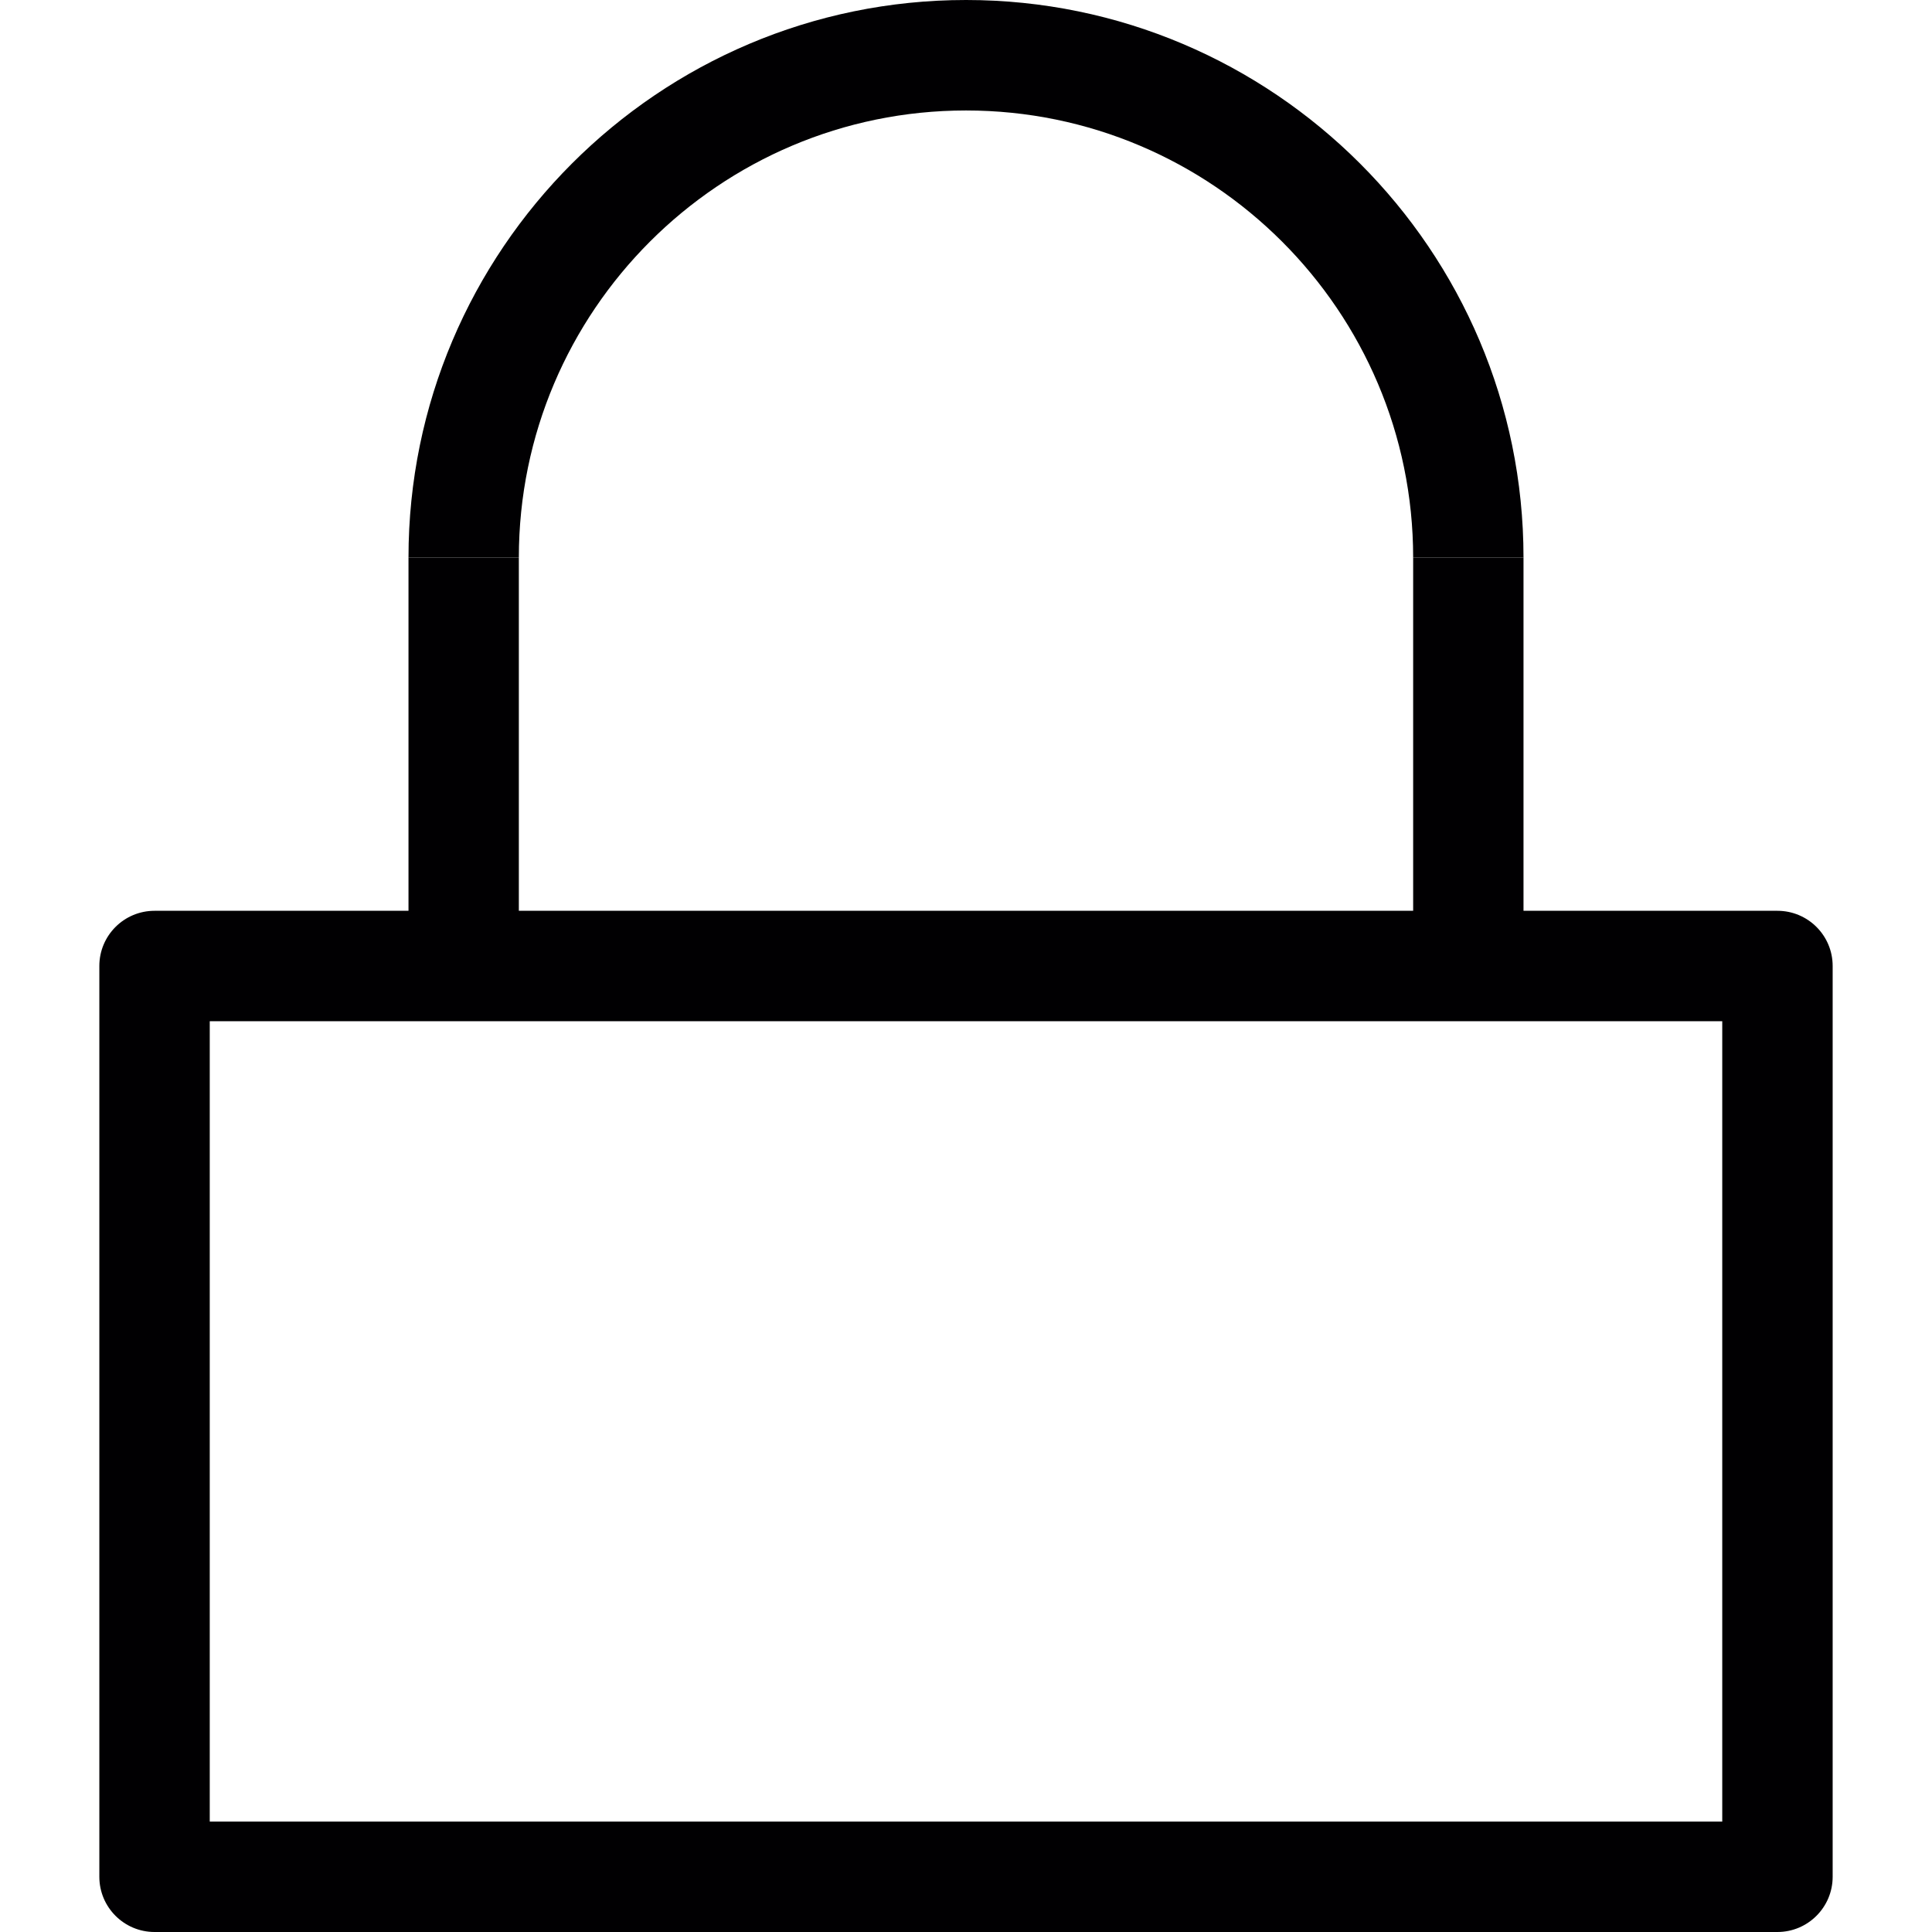 <?xml version="1.0" encoding="iso-8859-1"?>
<!-- Generator: Adobe Illustrator 19.1.0, SVG Export Plug-In . SVG Version: 6.00 Build 0)  -->
<svg version="1.1" id="Capa_1" xmlns="http://www.w3.org/2000/svg" xmlns:xlink="http://www.w3.org/1999/xlink" x="0px" y="0px"
	 viewBox="0 0 31.059 31.059" style="enable-background:new 0 0 31.059 31.059;" xml:space="preserve">
<g>
	<g>
		<path style="fill:#010002;" d="M28.574,31.059H2.485c-0.49,0-0.888-0.397-0.888-0.888V15.529c0-0.49,0.397-0.887,0.888-0.887
			h26.089c0.49,0,0.888,0.396,0.888,0.887v14.642C29.462,30.661,29.064,31.059,28.574,31.059z M3.372,29.284h24.315V16.417H3.372
			V29.284z"/>
	</g>
	<g>
		<path style="fill:#010002;" d="M24.492,8.964h-1.774c0-3.964-3.225-7.188-7.188-7.188c-3.964,0-7.189,3.225-7.189,7.188H6.567
			C6.567,4.022,10.587,0,15.53,0C20.471,0,24.492,4.022,24.492,8.964z"/>
	</g>
	<g>
		<rect x="6.567" y="8.964" style="fill:#010002;" width="1.774" height="6.565"/>
	</g>
	<g>
		<rect x="22.718" y="8.964" style="fill:#010002;" width="1.774" height="6.565"/>
	</g>
</g>
<g>
</g>
<g>
</g>
<g>
</g>
<g>
</g>
<g>
</g>
<g>
</g>
<g>
</g>
<g>
</g>
<g>
</g>
<g>
</g>
<g>
</g>
<g>
</g>
<g>
</g>
<g>
</g>
<g>
</g>
</svg>
